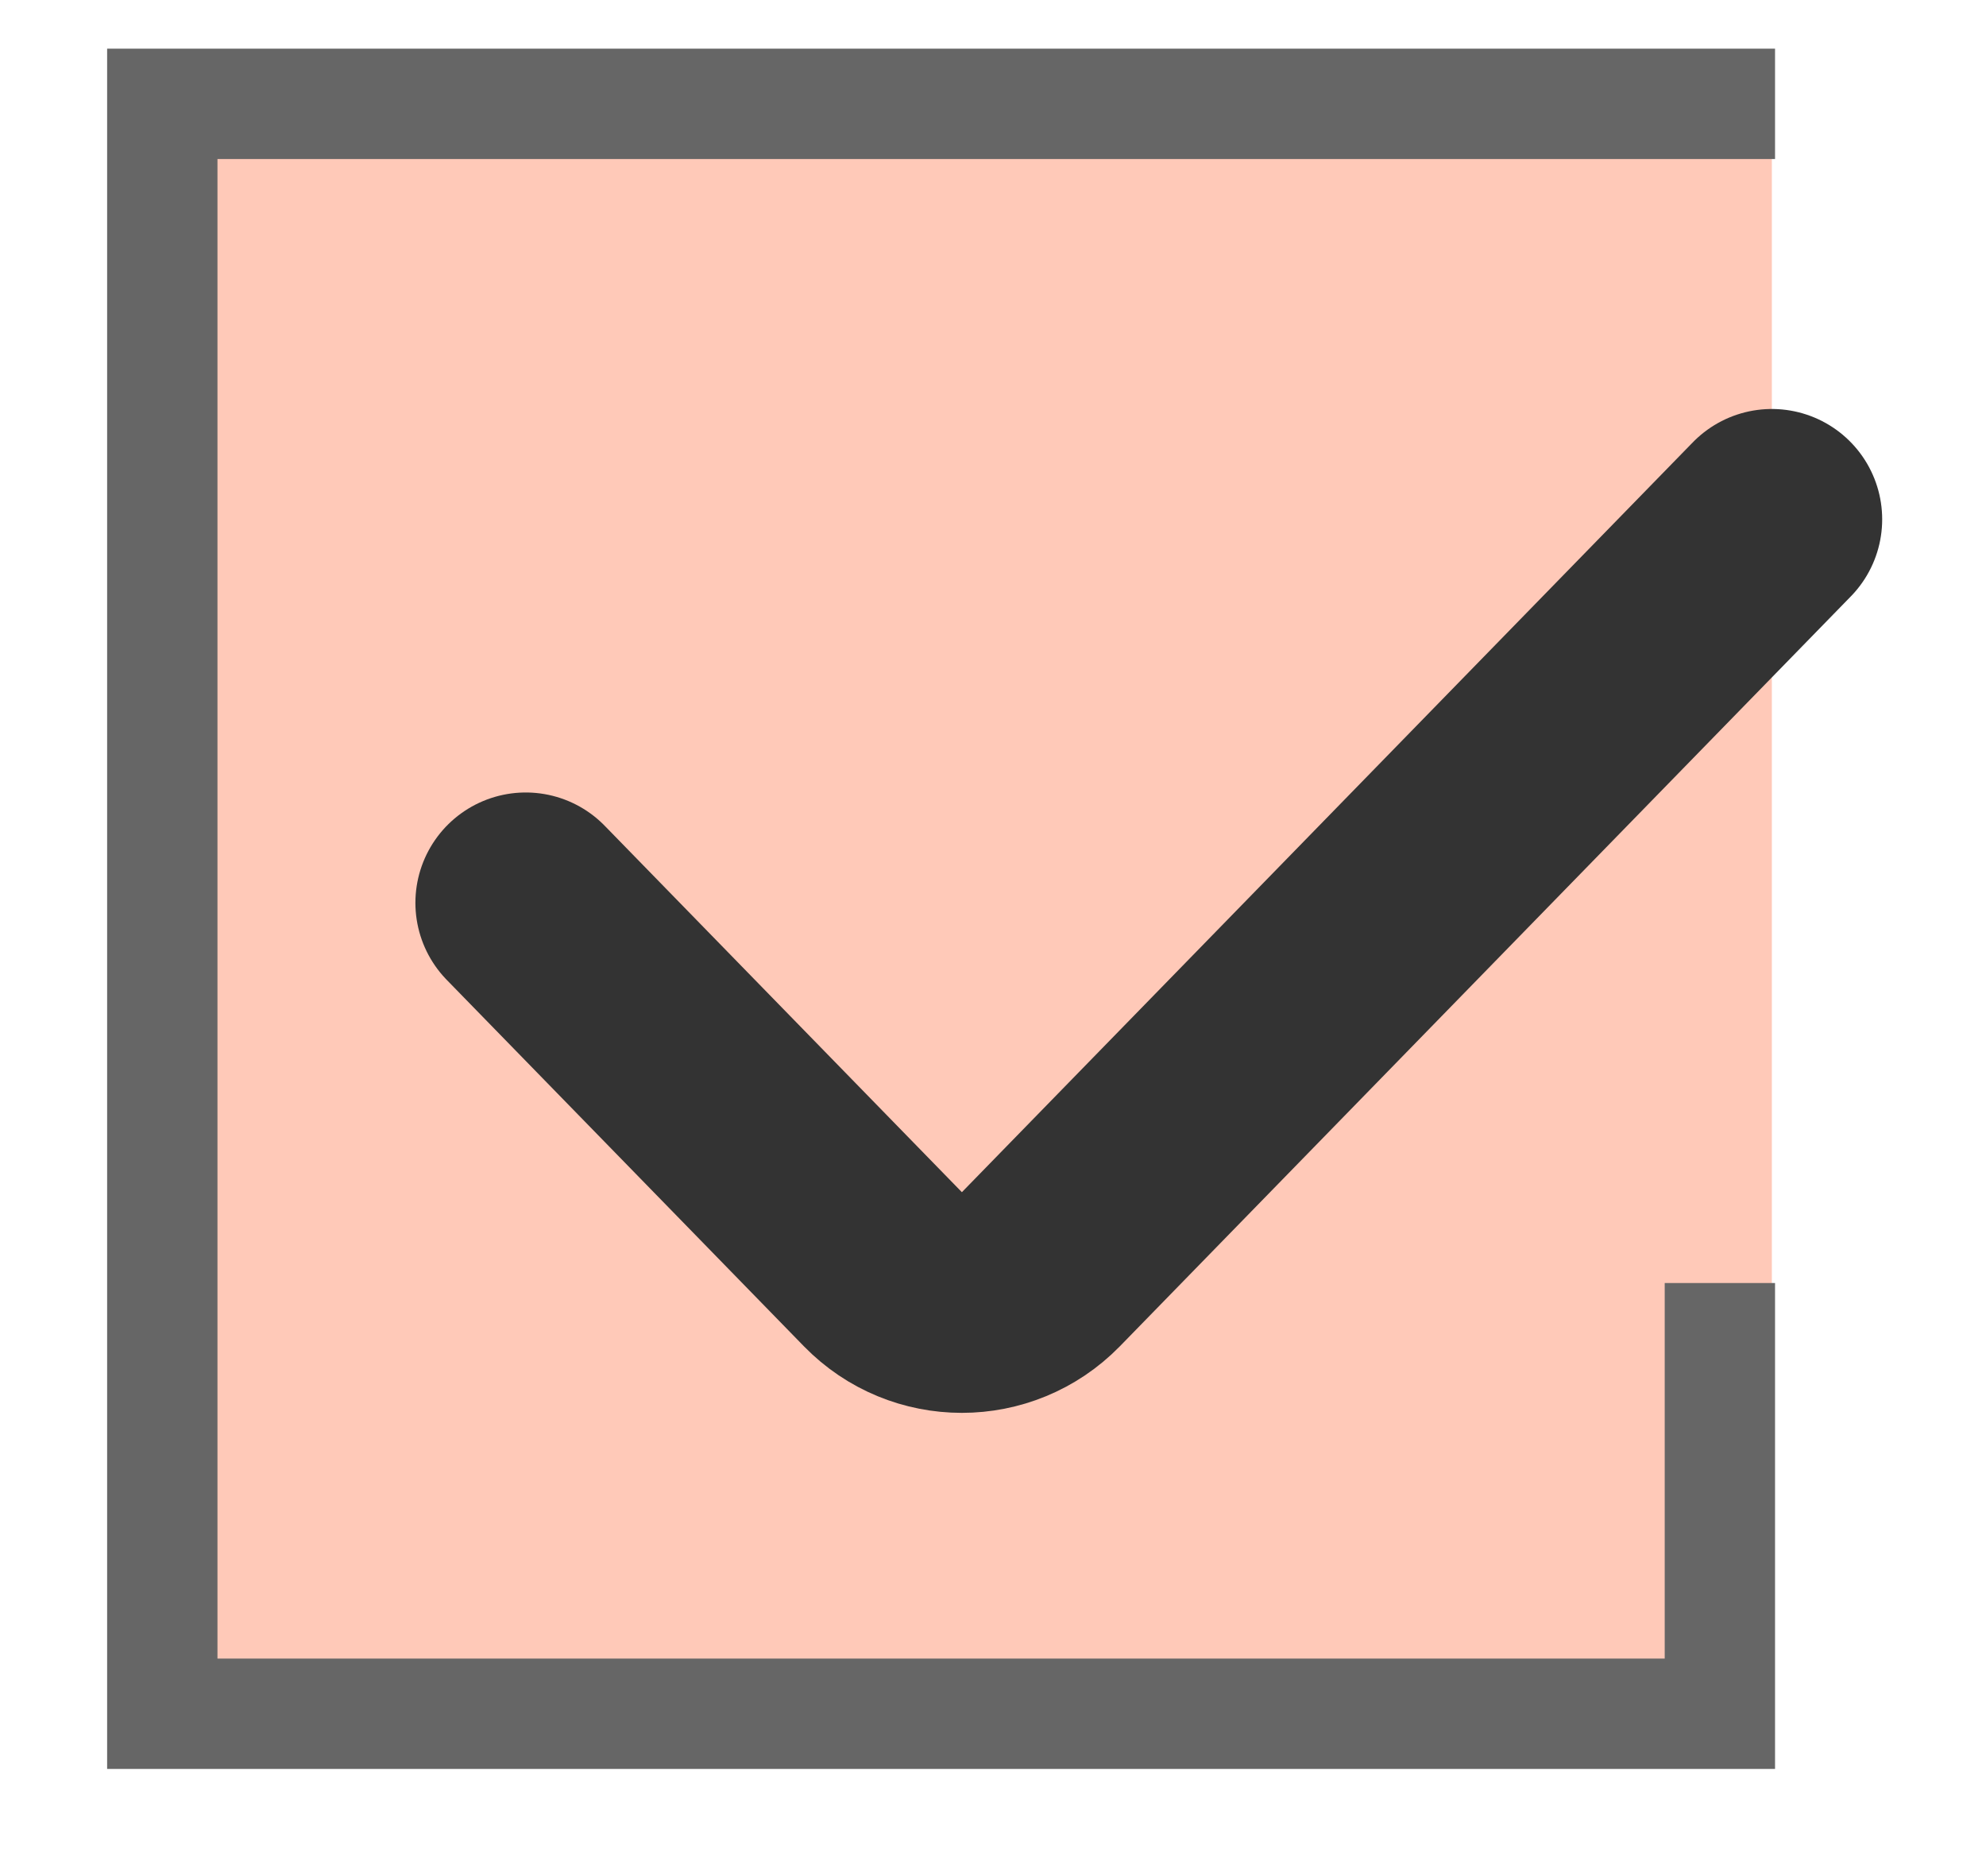 <svg xmlns="http://www.w3.org/2000/svg" width="18" height="17" viewBox="0 0 18 17" fill="none">
    <rect x="1" y="0.941" width="15.059" height="15.059" fill="#FFC9B8" />
    <path d="M15.588 0.941H1.471V15.529H15.588V12.126" stroke="#666666"
        stroke-linecap="square" />
    <path
        d="M4.765 8.181L8.002 11.501C8.394 11.903 9.041 11.903 9.434 11.501L16.059 4.706"
        stroke="#333333" stroke-width="2" stroke-linecap="round" />
</svg>